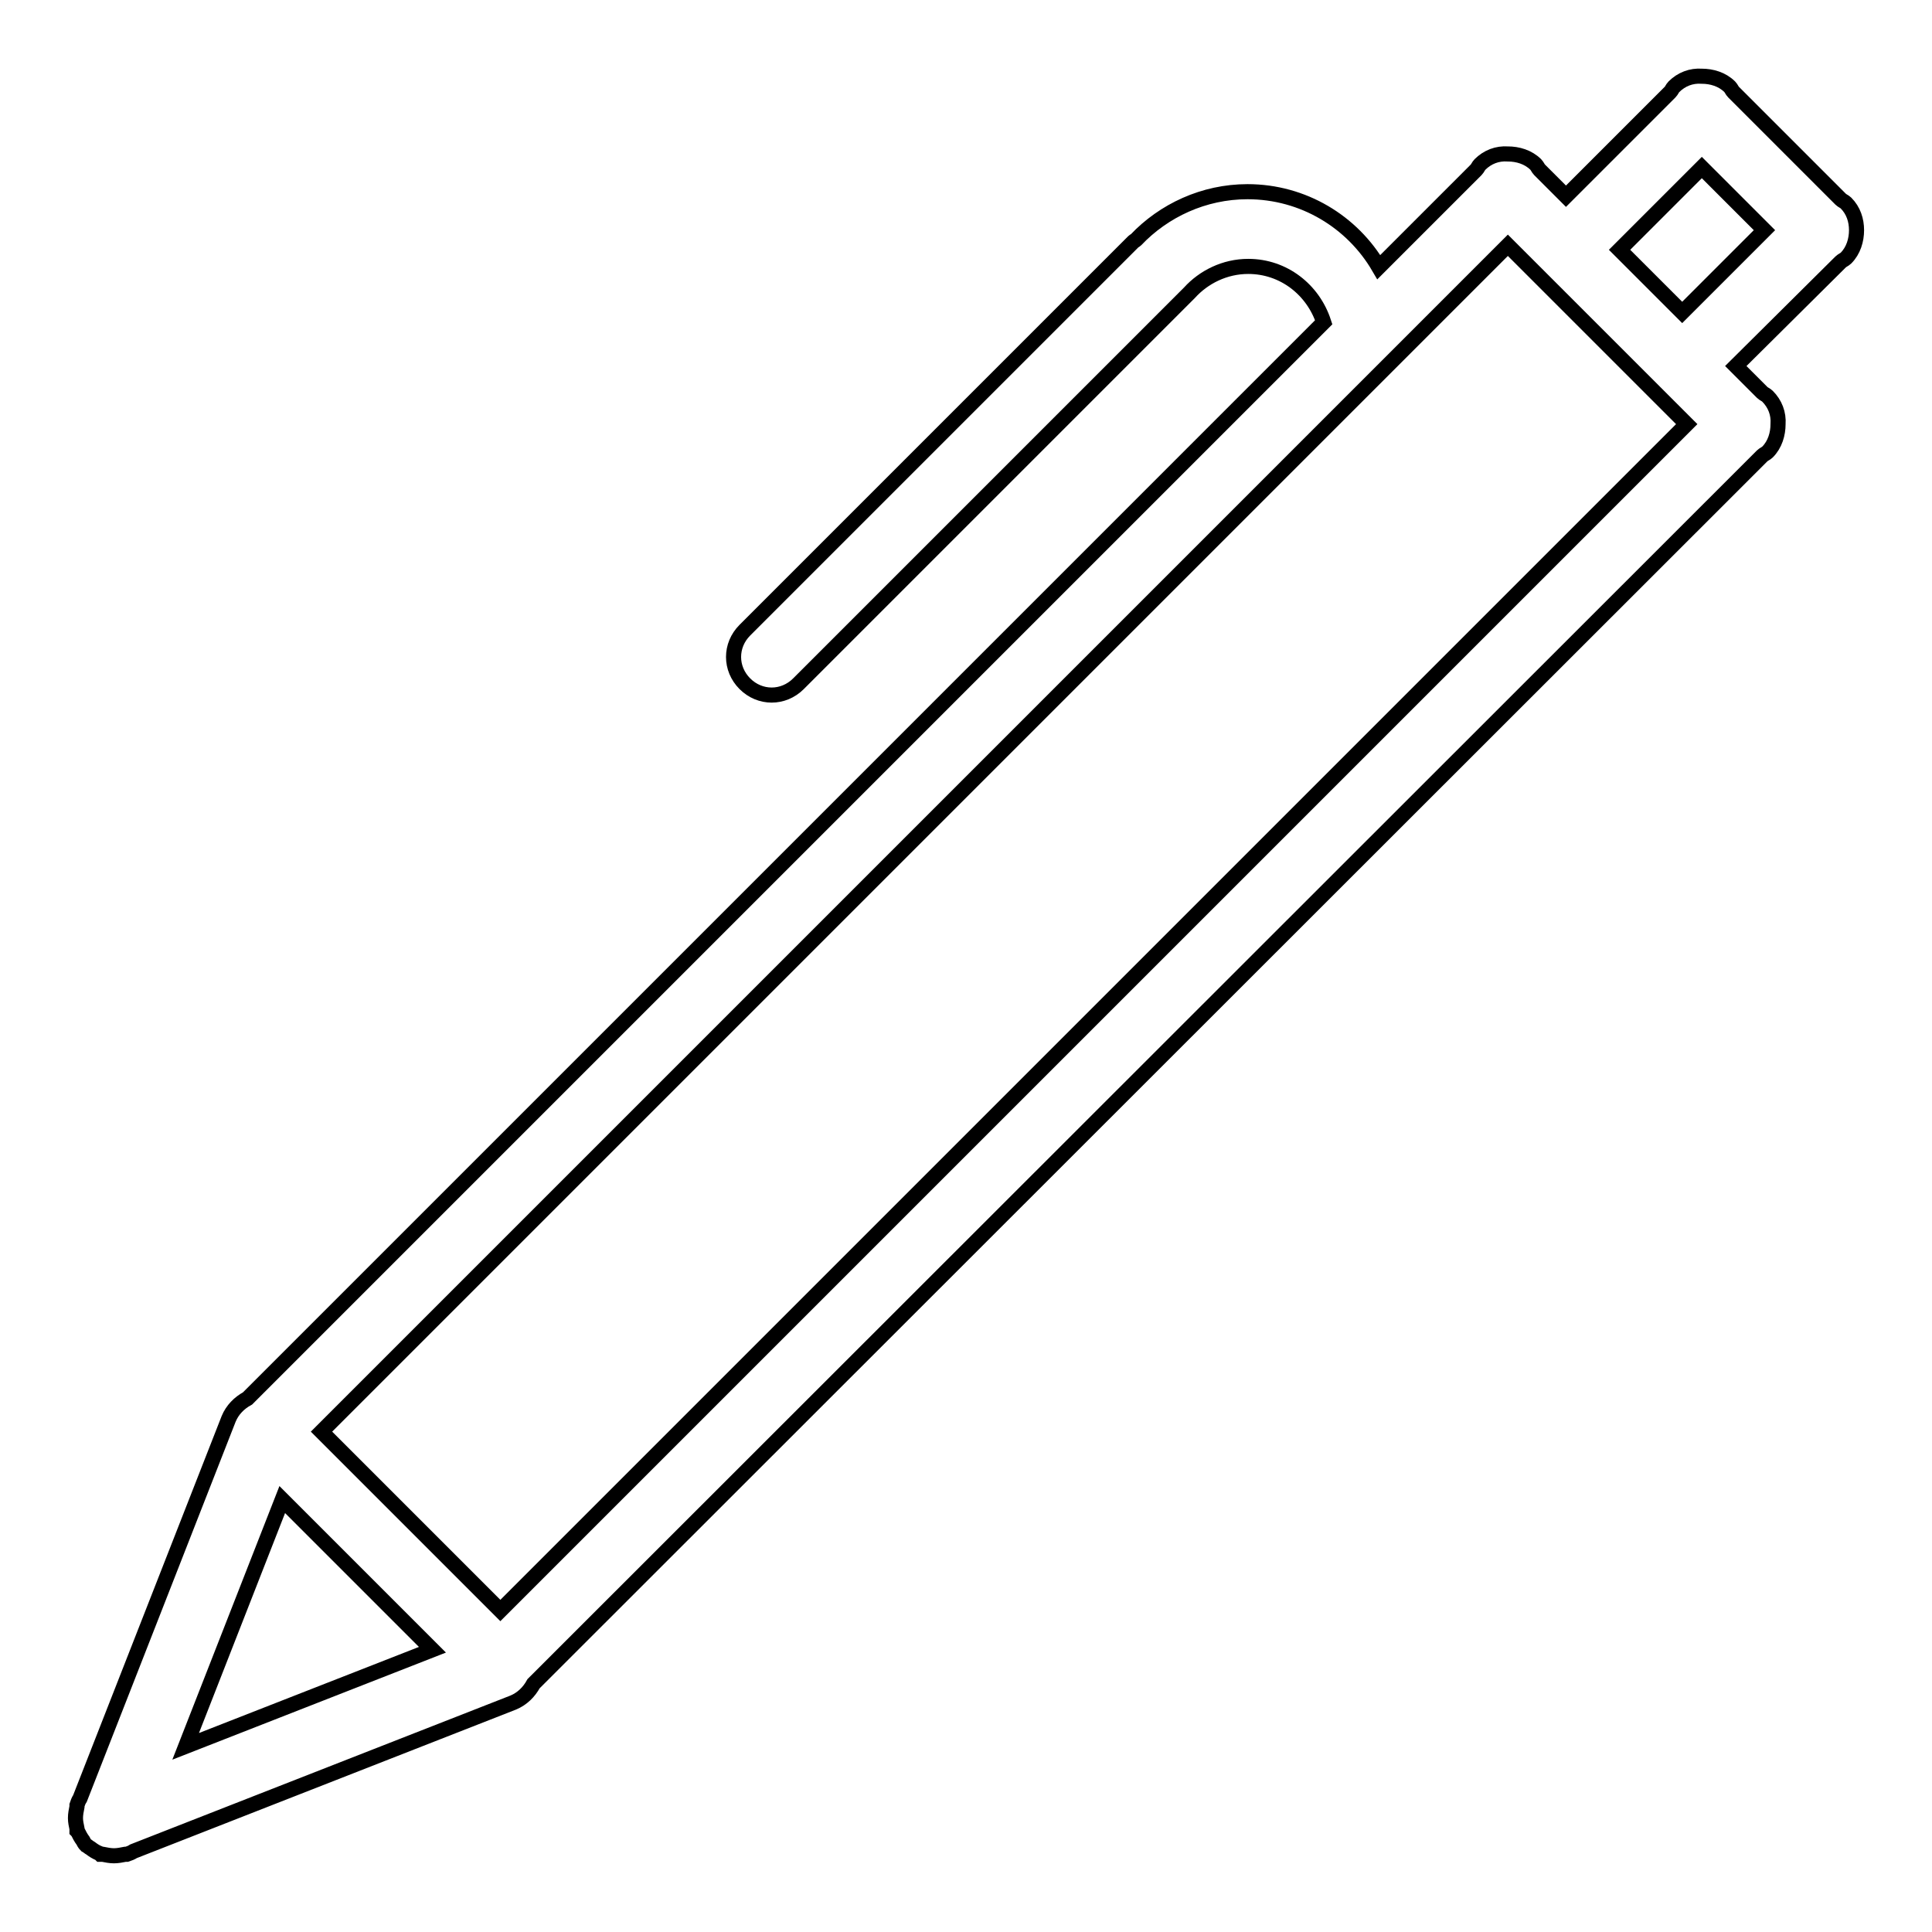 <?xml version="1.0" encoding="utf-8"?>
<!-- Svg Vector Icons : http://www.onlinewebfonts.com/icon -->
<!DOCTYPE svg PUBLIC "-//W3C//DTD SVG 1.1//EN" "http://www.w3.org/Graphics/SVG/1.1/DTD/svg11.dtd">
<svg version="1.1" xmlns="http://www.w3.org/2000/svg" xmlns:xlink="http://www.w3.org/1999/xlink" x="0px" y="0px" viewBox="0 0 256 256" enable-background="new 0 0 256 256" xml:space="preserve">
<g> <path stroke-width="2" fill-opacity="0" stroke="#000000"  d="M246,30.5c0,1.3-0.4,2.7-1.4,3.7c-0.2,0.2-0.5,0.3-0.7,0.5L230,48.5l3.5,3.5c0.2,0.2,0.5,0.3,0.7,0.5 c1,1,1.5,2.3,1.4,3.7c0,1.3-0.4,2.7-1.4,3.7c-0.2,0.2-0.5,0.3-0.7,0.5L70.7,223.1c-0.6,1.1-1.5,2-2.7,2.5l-50.3,19.7 c-0.3,0.2-0.6,0.3-0.9,0.4l-0.1,0c0,0-0.1,0-0.1,0c-0.5,0.1-1,0.2-1.5,0.2c-0.5,0-1-0.1-1.5-0.2c-0.1,0-0.2,0-0.3,0 c0,0-0.1-0.1-0.1-0.1c-0.5-0.2-0.8-0.4-1.2-0.7c-0.2-0.1-0.4-0.3-0.6-0.4c-0.2-0.2-0.3-0.4-0.4-0.6c-0.3-0.4-0.5-0.8-0.7-1.2 c0,0-0.1-0.1-0.1-0.1c0-0.1,0-0.2,0-0.3c-0.1-0.5-0.2-0.9-0.2-1.4c0-0.5,0.1-1,0.2-1.5c0,0,0-0.1,0-0.1l0-0.1 c0.1-0.3,0.2-0.6,0.4-0.9l19.7-50.3c0.5-1.2,1.4-2.1,2.5-2.7L175.4,42.7c-1.4-4.3-5.3-7.4-10-7.4c-3.1,0-5.9,1.4-7.8,3.5l0,0 l-16.7,16.7l0,0l-35.1,35.1c-2,2-5.1,2-7.1,0c-2-2-2-5.1,0-7.1L150.2,32c0.1-0.1,0.2-0.1,0.3-0.2c3.7-3.9,9-6.4,14.8-6.4 c7.4,0,13.9,4,17.4,10l12.9-12.9c0.2-0.2,0.3-0.5,0.5-0.7c1-1,2.3-1.5,3.7-1.4c1.3,0,2.7,0.4,3.7,1.4c0.2,0.2,0.3,0.5,0.5,0.7 l3.5,3.5l13.8-13.8c0.2-0.2,0.3-0.5,0.5-0.7c1-1,2.3-1.5,3.7-1.4c1.3,0,2.7,0.4,3.7,1.4c0.2,0.2,0.3,0.5,0.5,0.7l14.2,14.2 c0.2,0.2,0.5,0.3,0.7,0.5C245.6,27.9,246,29.2,246,30.5z M24.6,231.4l32.7-12.8l-19.9-19.9L24.6,231.4z M199.8,32.5L42.6,189.7 l23.7,23.7L223.5,56.2L199.8,32.5z M225.5,22.2l-10.9,10.9l8.3,8.3l10.9-10.9L225.5,22.2z"/></g>
</svg>